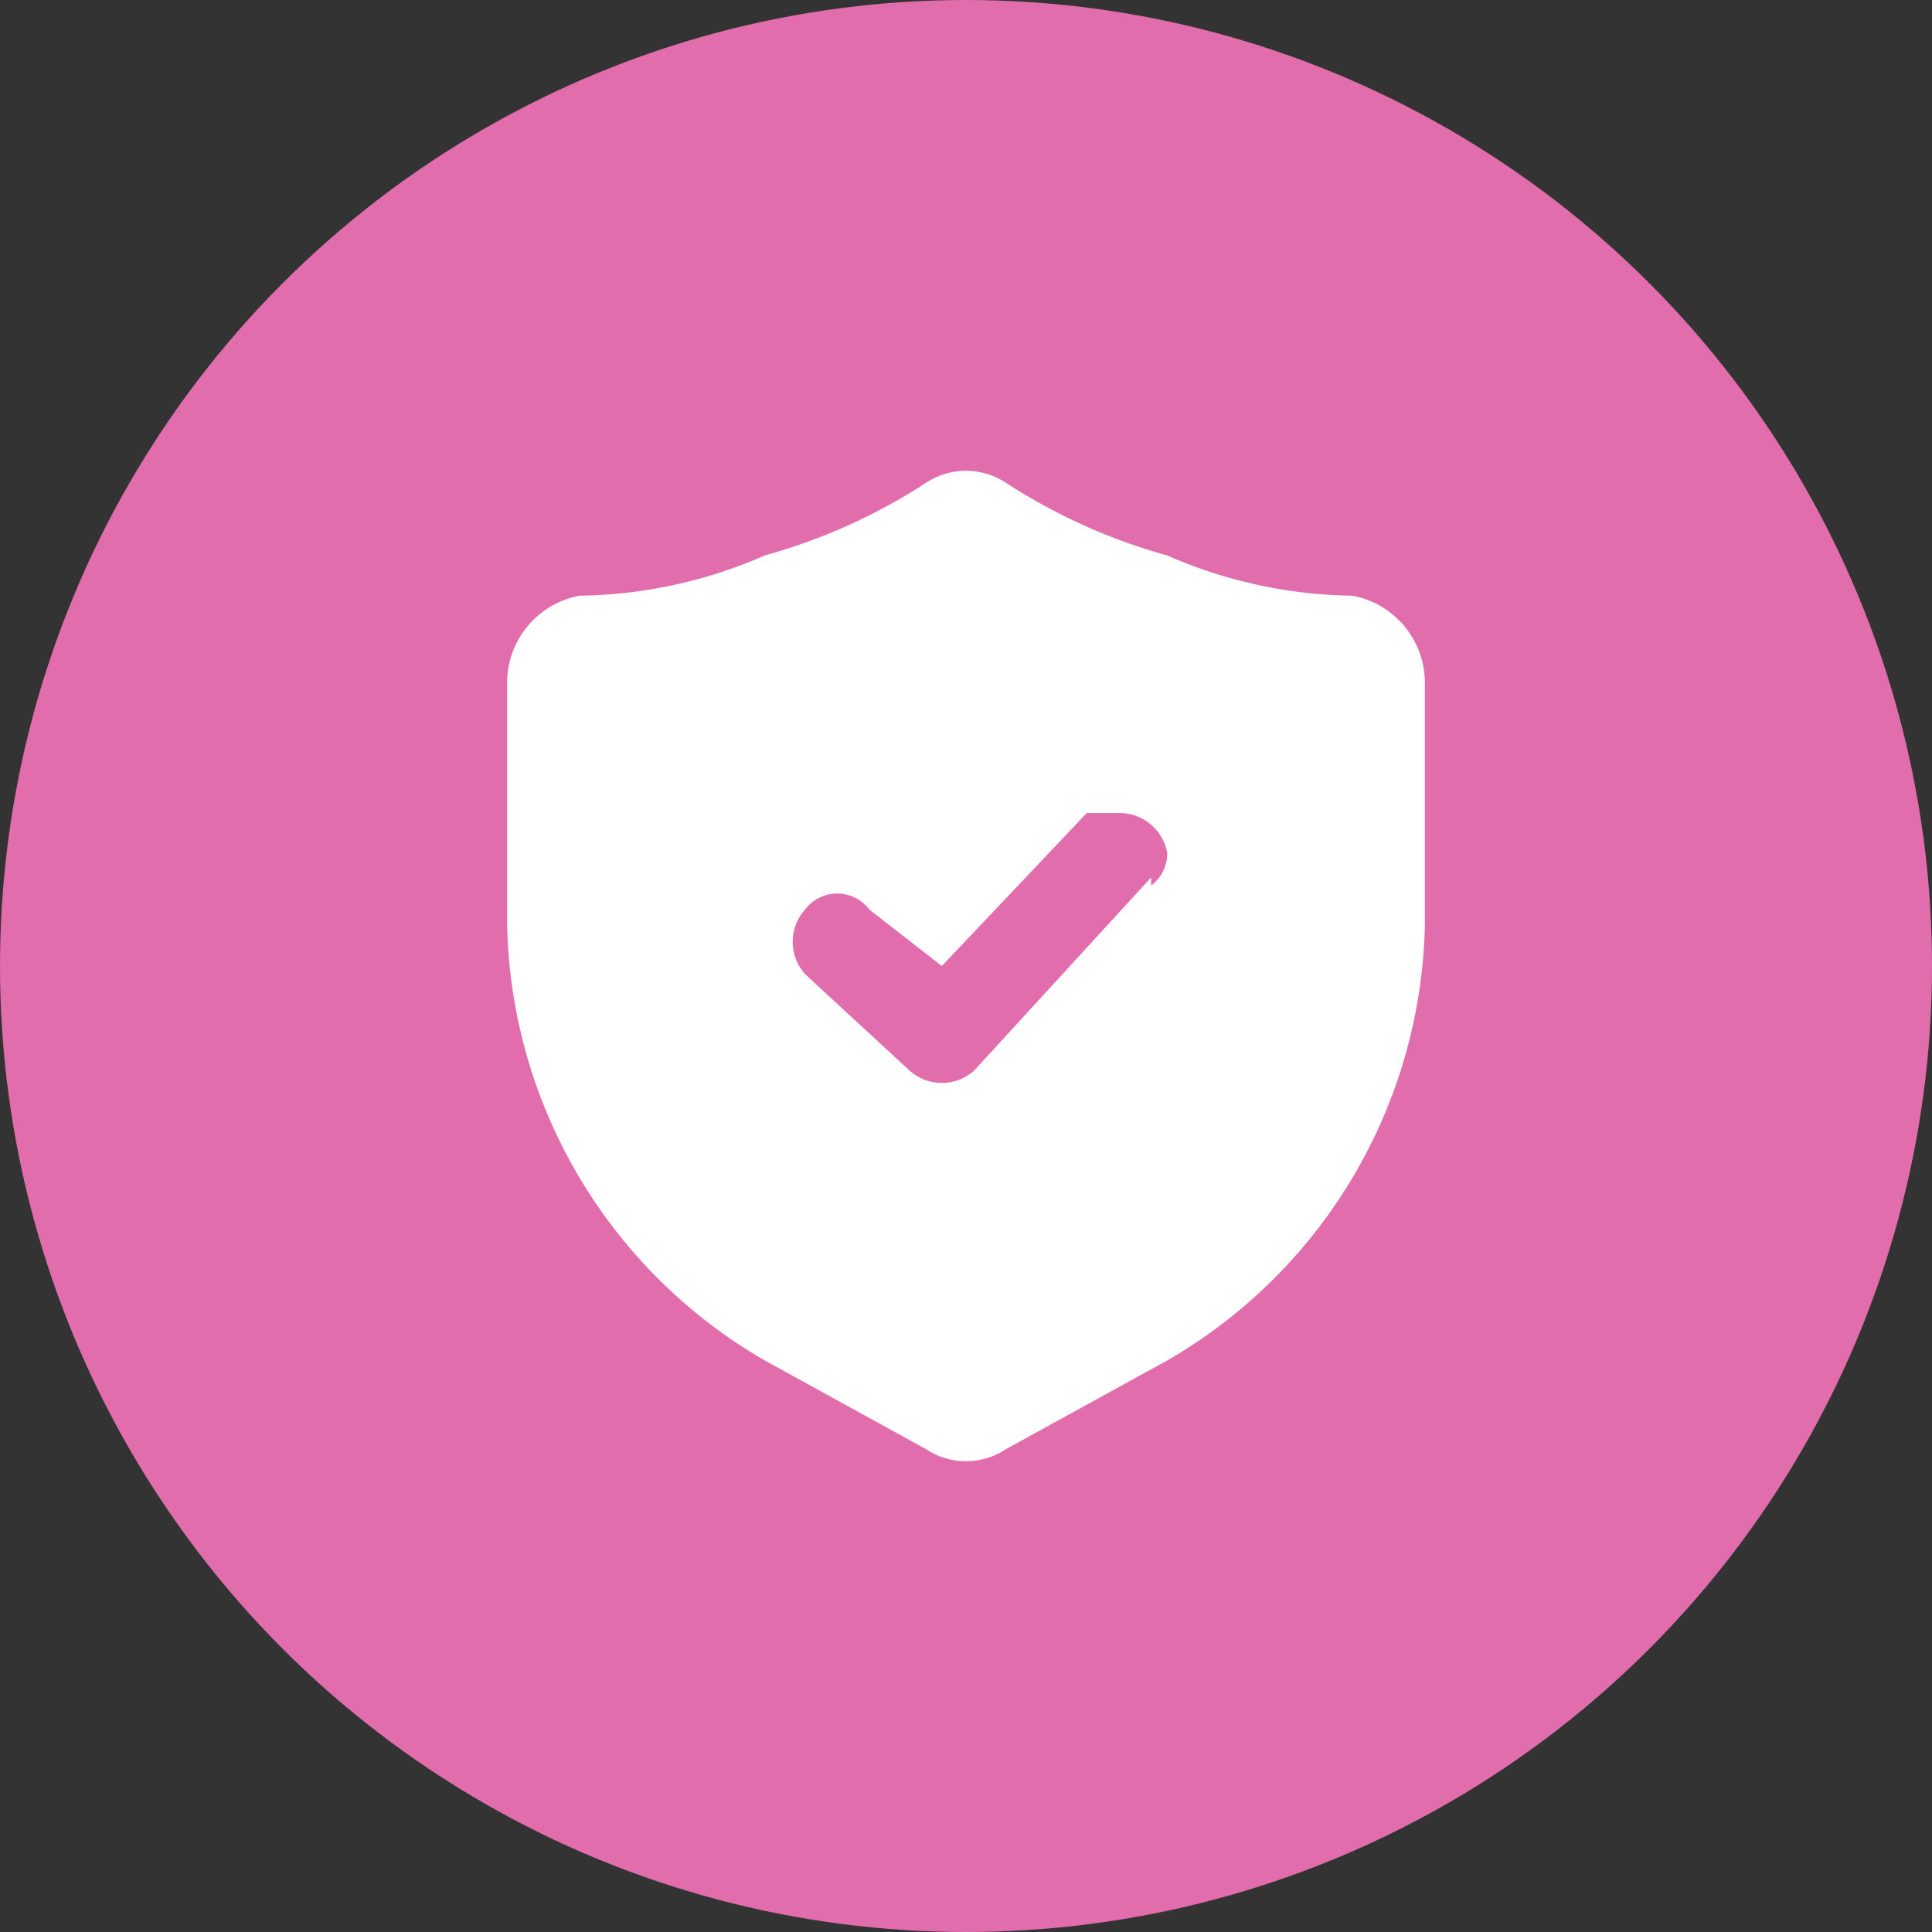 <svg xmlns="http://www.w3.org/2000/svg" viewBox="0 0 24 24"><rect x="0" y="0" width="24" height="24" fill="#333333" stroke="none"/><circle cx="12" cy="12" r="12" style="fill:#e16dac"/><path d="M16.8,7.4a5.9,5.9,0,0,1-2.3-.5,7.2,7.2,0,0,1-2-.9.9.9,0,0,0-1,0h0a7.2,7.2,0,0,1-2,.9,5.9,5.9,0,0,1-2.3.5,1.1,1.1,0,0,0-.9,1.1v3a6.4,6.4,0,0,0,3.2,5.4l2,1.1a.9.9,0,0,0,1,0l2-1.1a6.4,6.4,0,0,0,3.2-5.4v-3a1.1,1.1,0,0,0-.9-1.1Zm-2.5,3.5-2.2,2.4a.6.6,0,0,1-.8,0L10,12.1a.6.6,0,0,1,0-.8.5.5,0,0,1,.8,0h0l.9.7,1.8-1.9h.4a.6.6,0,0,1,.6.5.5.5,0,0,1-.2.4Z" style="fill:#fff"/></svg>